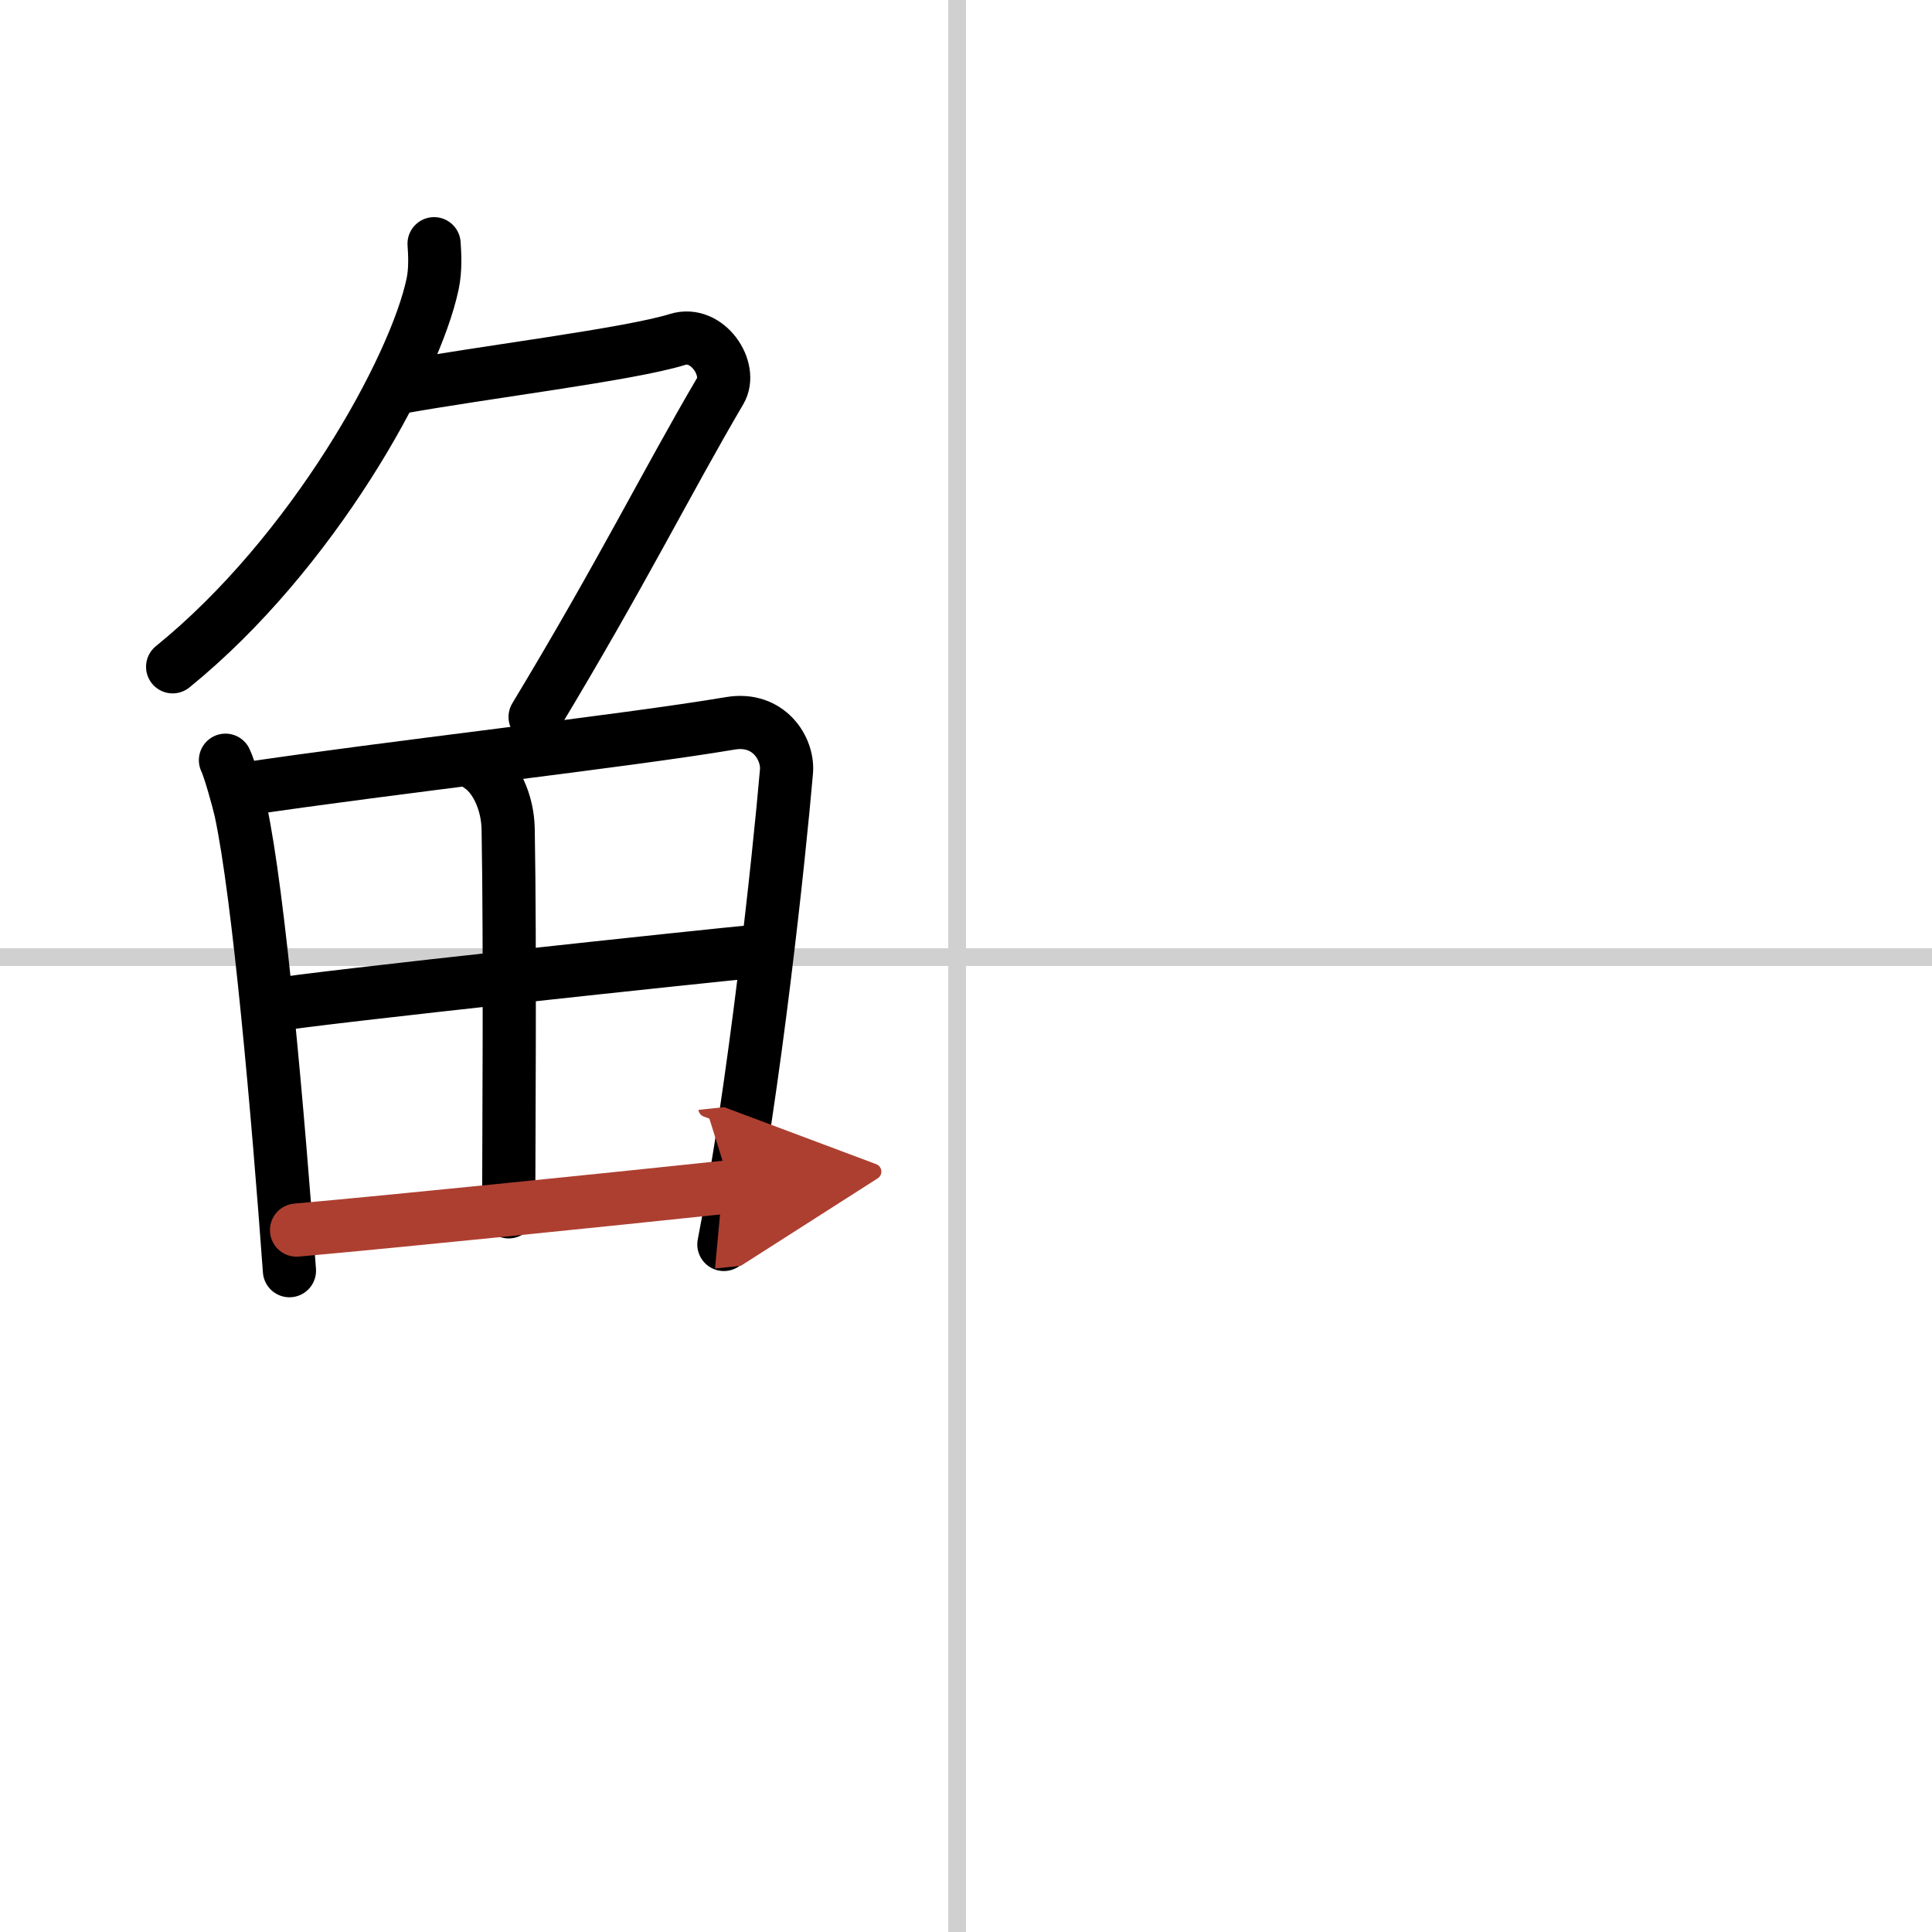 <svg width="400" height="400" viewBox="0 0 109 109" xmlns="http://www.w3.org/2000/svg"><defs><marker id="a" markerWidth="4" orient="auto" refX="1" refY="5" viewBox="0 0 10 10"><polyline points="0 0 10 5 0 10 1 5" fill="#ad3f31" stroke="#ad3f31"/></marker></defs><g fill="none" stroke="#000" stroke-linecap="round" stroke-linejoin="round" stroke-width="3"><rect width="100%" height="100%" fill="#fff" stroke="#fff"/><line x1="54" x2="54" y2="109" stroke="#d0d0d0" stroke-width="1"/><line x2="109" y1="54" y2="54" stroke="#d0d0d0" stroke-width="1"/><path d="m24.49 13.75c0.04 0.56 0.09 1.45-0.08 2.26-1 4.76-6.77 15.21-14.67 21.61"/><path d="M22.39,21.88C27.25,21,35.5,20,38.23,19.15c1.68-0.52,3.13,1.67,2.41,2.9c-3.05,5.19-5.48,10.16-10.45,18.4"/><path d="m12.72 42.89c0.23 0.46 0.73 2.27 0.86 2.85 1.02 4.72 2.11 17.14 2.75 25.95"/><path d="m13.78 44.52c7.92-1.19 21.51-2.71 27.42-3.71 2.17-0.37 3.29 1.43 3.17 2.73-0.41 4.76-1.79 17.76-3.53 26.67"/><path d="m27.06 43.23c0.9 0.59 1.58 2.01 1.61 3.54 0.12 6.73 0.03 18.27 0.03 21.6"/><path d="m15.26 56.73c2.58-0.46 25.26-2.87 27.39-3.06"/><path d="m16.73 69.4c5.71-0.51 16.61-1.62 24.49-2.45" marker-end="url(#a)" stroke="#ad3f31"/></g></svg>
